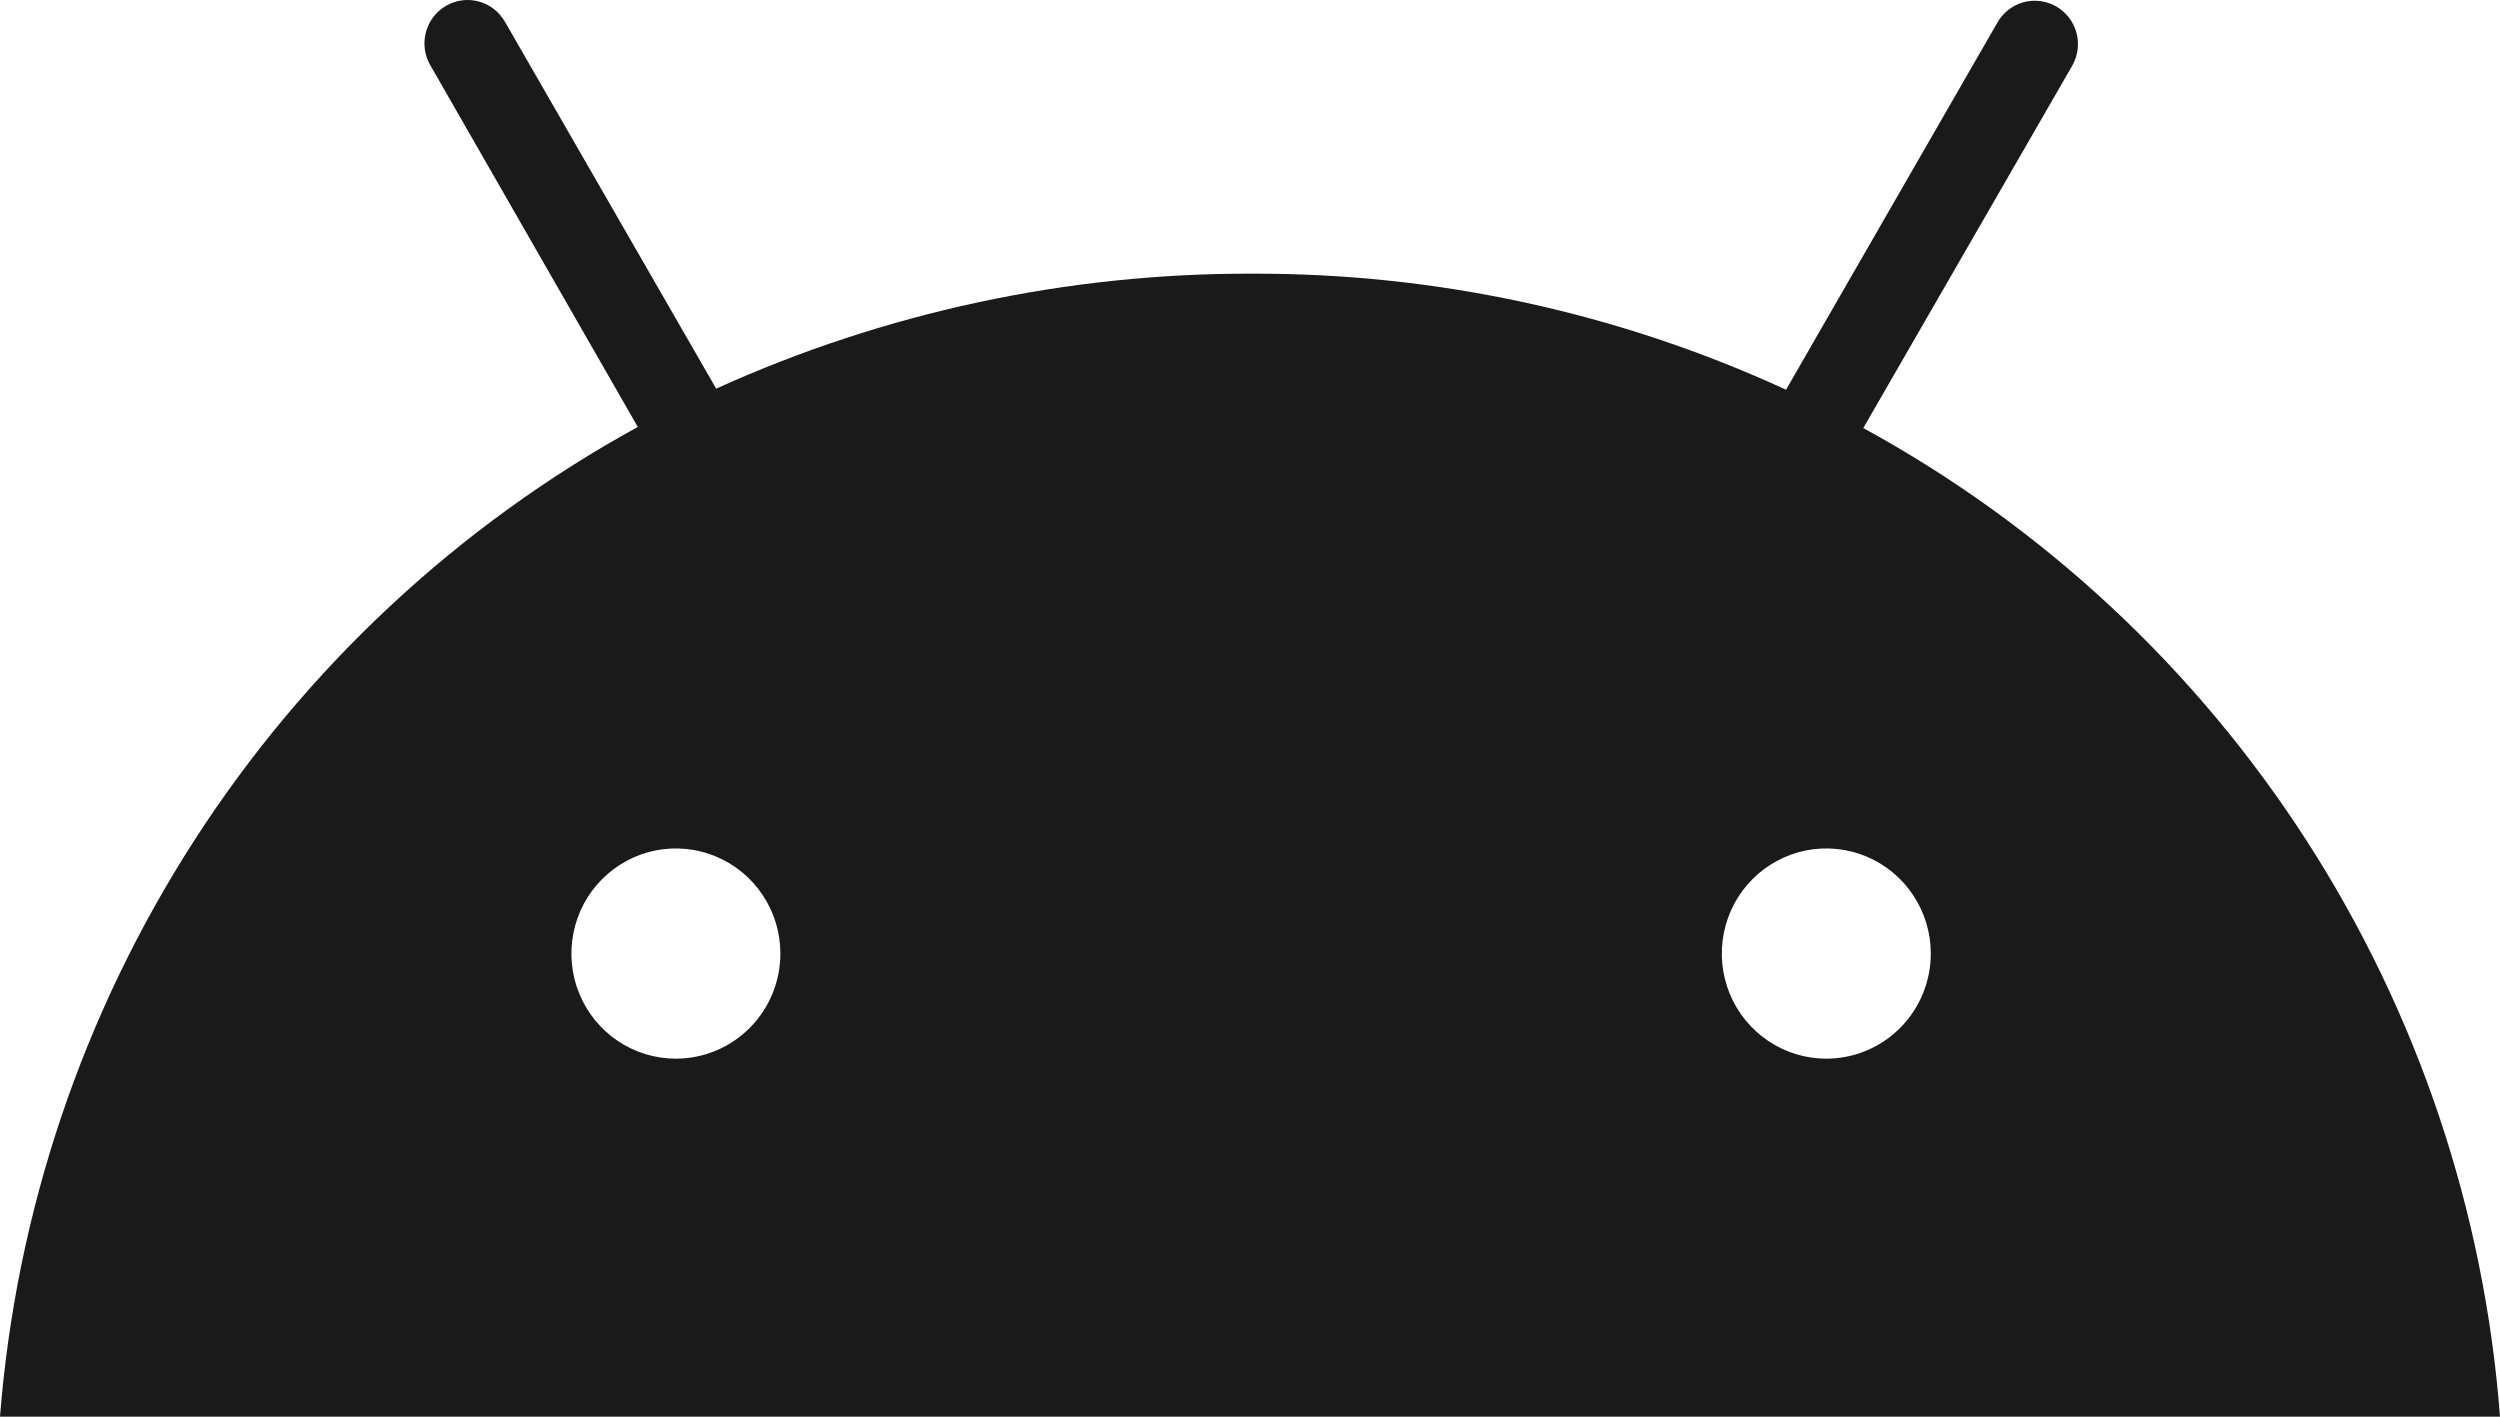 <svg width="60" height="34" viewBox="0 0 60 34" fill="none" xmlns="http://www.w3.org/2000/svg">
<path d="M43.831 25.408C43.335 25.408 42.85 25.26 42.438 24.983C42.026 24.706 41.704 24.311 41.514 23.851C41.325 23.39 41.275 22.883 41.372 22.393C41.468 21.904 41.707 21.454 42.058 21.102C42.409 20.749 42.855 20.509 43.342 20.411C43.828 20.314 44.333 20.364 44.791 20.555C45.249 20.746 45.641 21.069 45.916 21.484C46.192 21.899 46.339 22.386 46.339 22.885C46.339 23.554 46.075 24.196 45.604 24.669C45.134 25.142 44.496 25.408 43.831 25.408V25.408ZM16.221 25.408C15.725 25.408 15.24 25.26 14.828 24.983C14.416 24.706 14.094 24.311 13.904 23.851C13.715 23.39 13.665 22.883 13.762 22.393C13.858 21.904 14.097 21.454 14.448 21.102C14.799 20.749 15.245 20.509 15.732 20.411C16.218 20.314 16.723 20.364 17.181 20.555C17.639 20.746 18.031 21.069 18.306 21.484C18.582 21.899 18.729 22.386 18.729 22.885C18.729 23.554 18.465 24.196 17.994 24.669C17.524 25.142 16.886 25.408 16.221 25.408V25.408ZM44.719 10.273L49.734 1.576C49.802 1.456 49.846 1.325 49.863 1.189C49.88 1.053 49.87 0.915 49.834 0.783C49.798 0.65 49.736 0.527 49.652 0.418C49.568 0.31 49.464 0.22 49.345 0.152C49.226 0.085 49.096 0.042 48.96 0.025C48.825 0.009 48.688 0.019 48.556 0.056C48.425 0.093 48.302 0.156 48.195 0.241C48.088 0.326 47.999 0.431 47.932 0.551L42.865 9.353C38.84 7.503 34.464 6.553 30.039 6.568C25.609 6.557 21.227 7.498 17.188 9.327L12.12 0.525C11.984 0.286 11.76 0.11 11.496 0.037C11.232 -0.036 10.95 -0.001 10.712 0.135C10.474 0.27 10.299 0.495 10.225 0.76C10.151 1.025 10.184 1.309 10.318 1.549L15.307 10.247C10.993 12.613 7.334 16.025 4.662 20.172C1.989 24.32 0.387 29.073 0 34H60C59.625 29.076 58.031 24.325 55.361 20.18C52.692 16.036 49.033 12.63 44.719 10.273" fill="#1A1A1A"/>
</svg>
